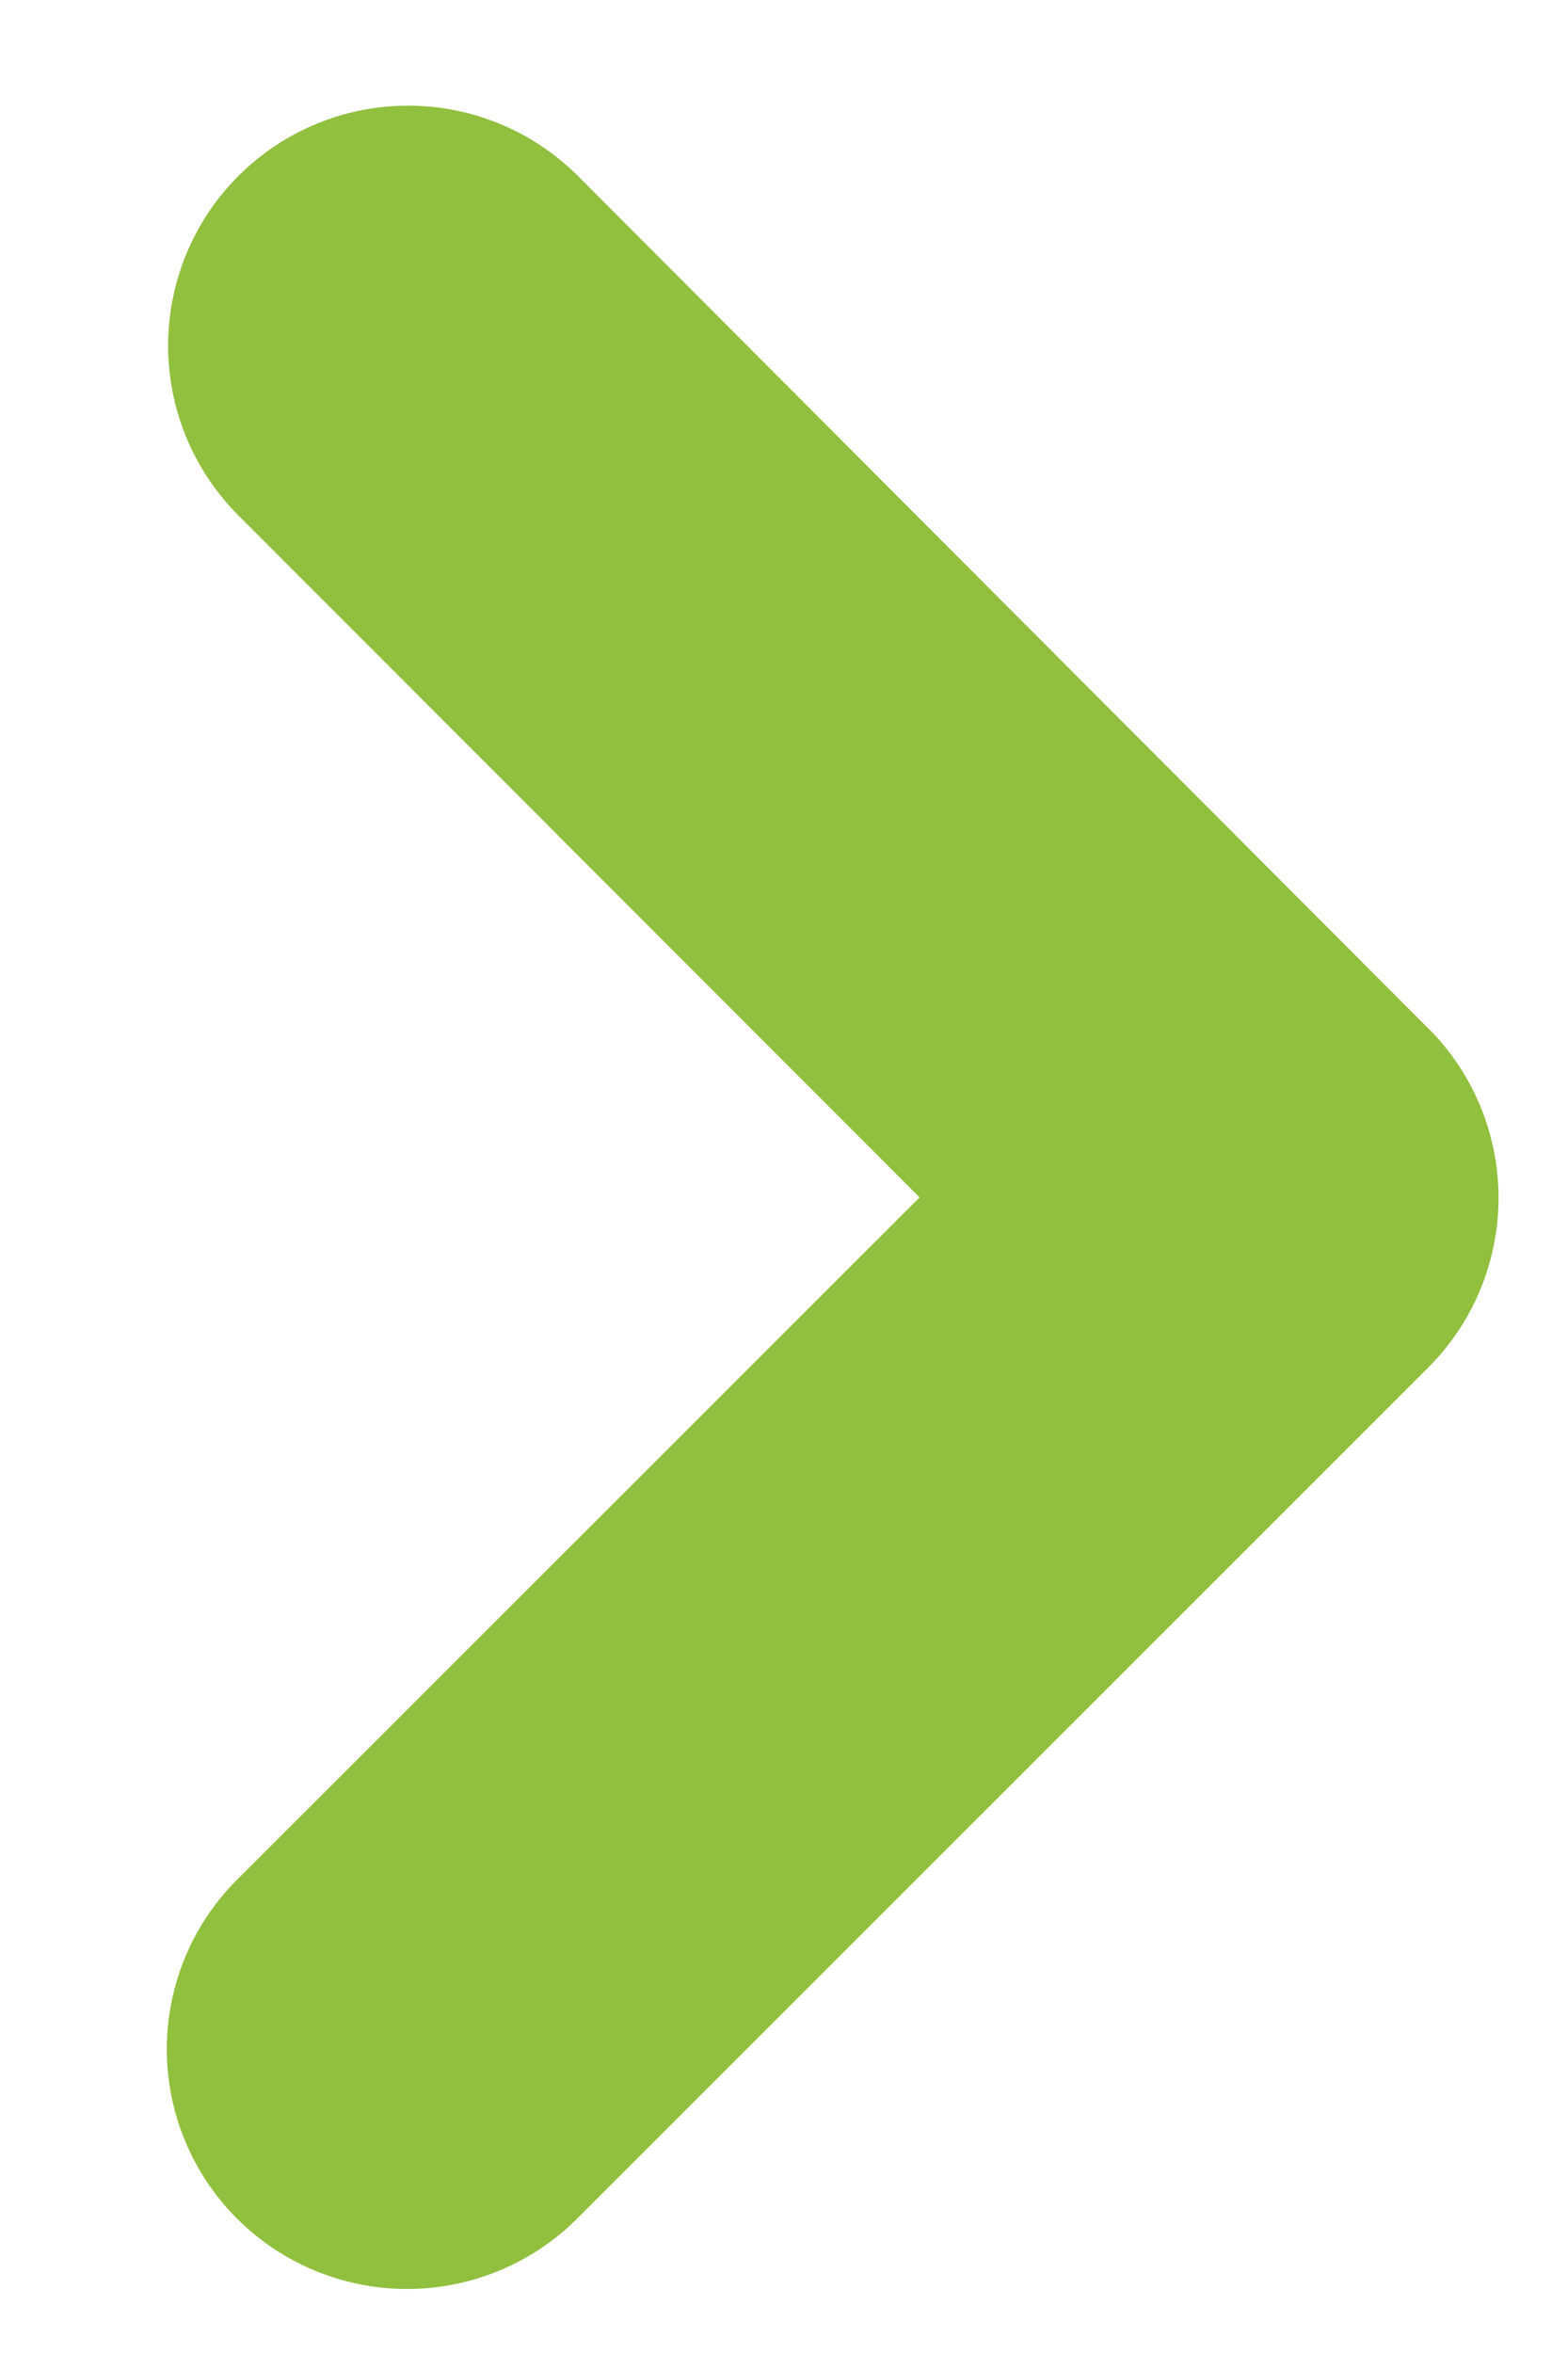 <svg xmlns="http://www.w3.org/2000/svg" width="8" height="12" viewBox="0 0 8 12"><g><g transform="rotate(-180 4.5 6.5)"><path fill="#91bf3e" d="M3.601 6.893l3.835-3.832a.721.721 0 0 0 0-1.023.728.728 0 0 0-1.026 0L2.066 6.38a.723.723 0 0 0-.022.999l4.363 4.372a.724.724 0 0 0 .513.21.724.724 0 0 0 .513-1.233z"/><path fill="none" stroke="#91bf3e" stroke-miterlimit="20" d="M3.601 6.893v0l3.835-3.832a.721.721 0 0 0 0-1.023.728.728 0 0 0-1.026 0L2.066 6.38a.723.723 0 0 0-.022.999l4.363 4.372a.724.724 0 0 0 .513.21.724.724 0 0 0 .513-1.233z"/></g></g></svg>